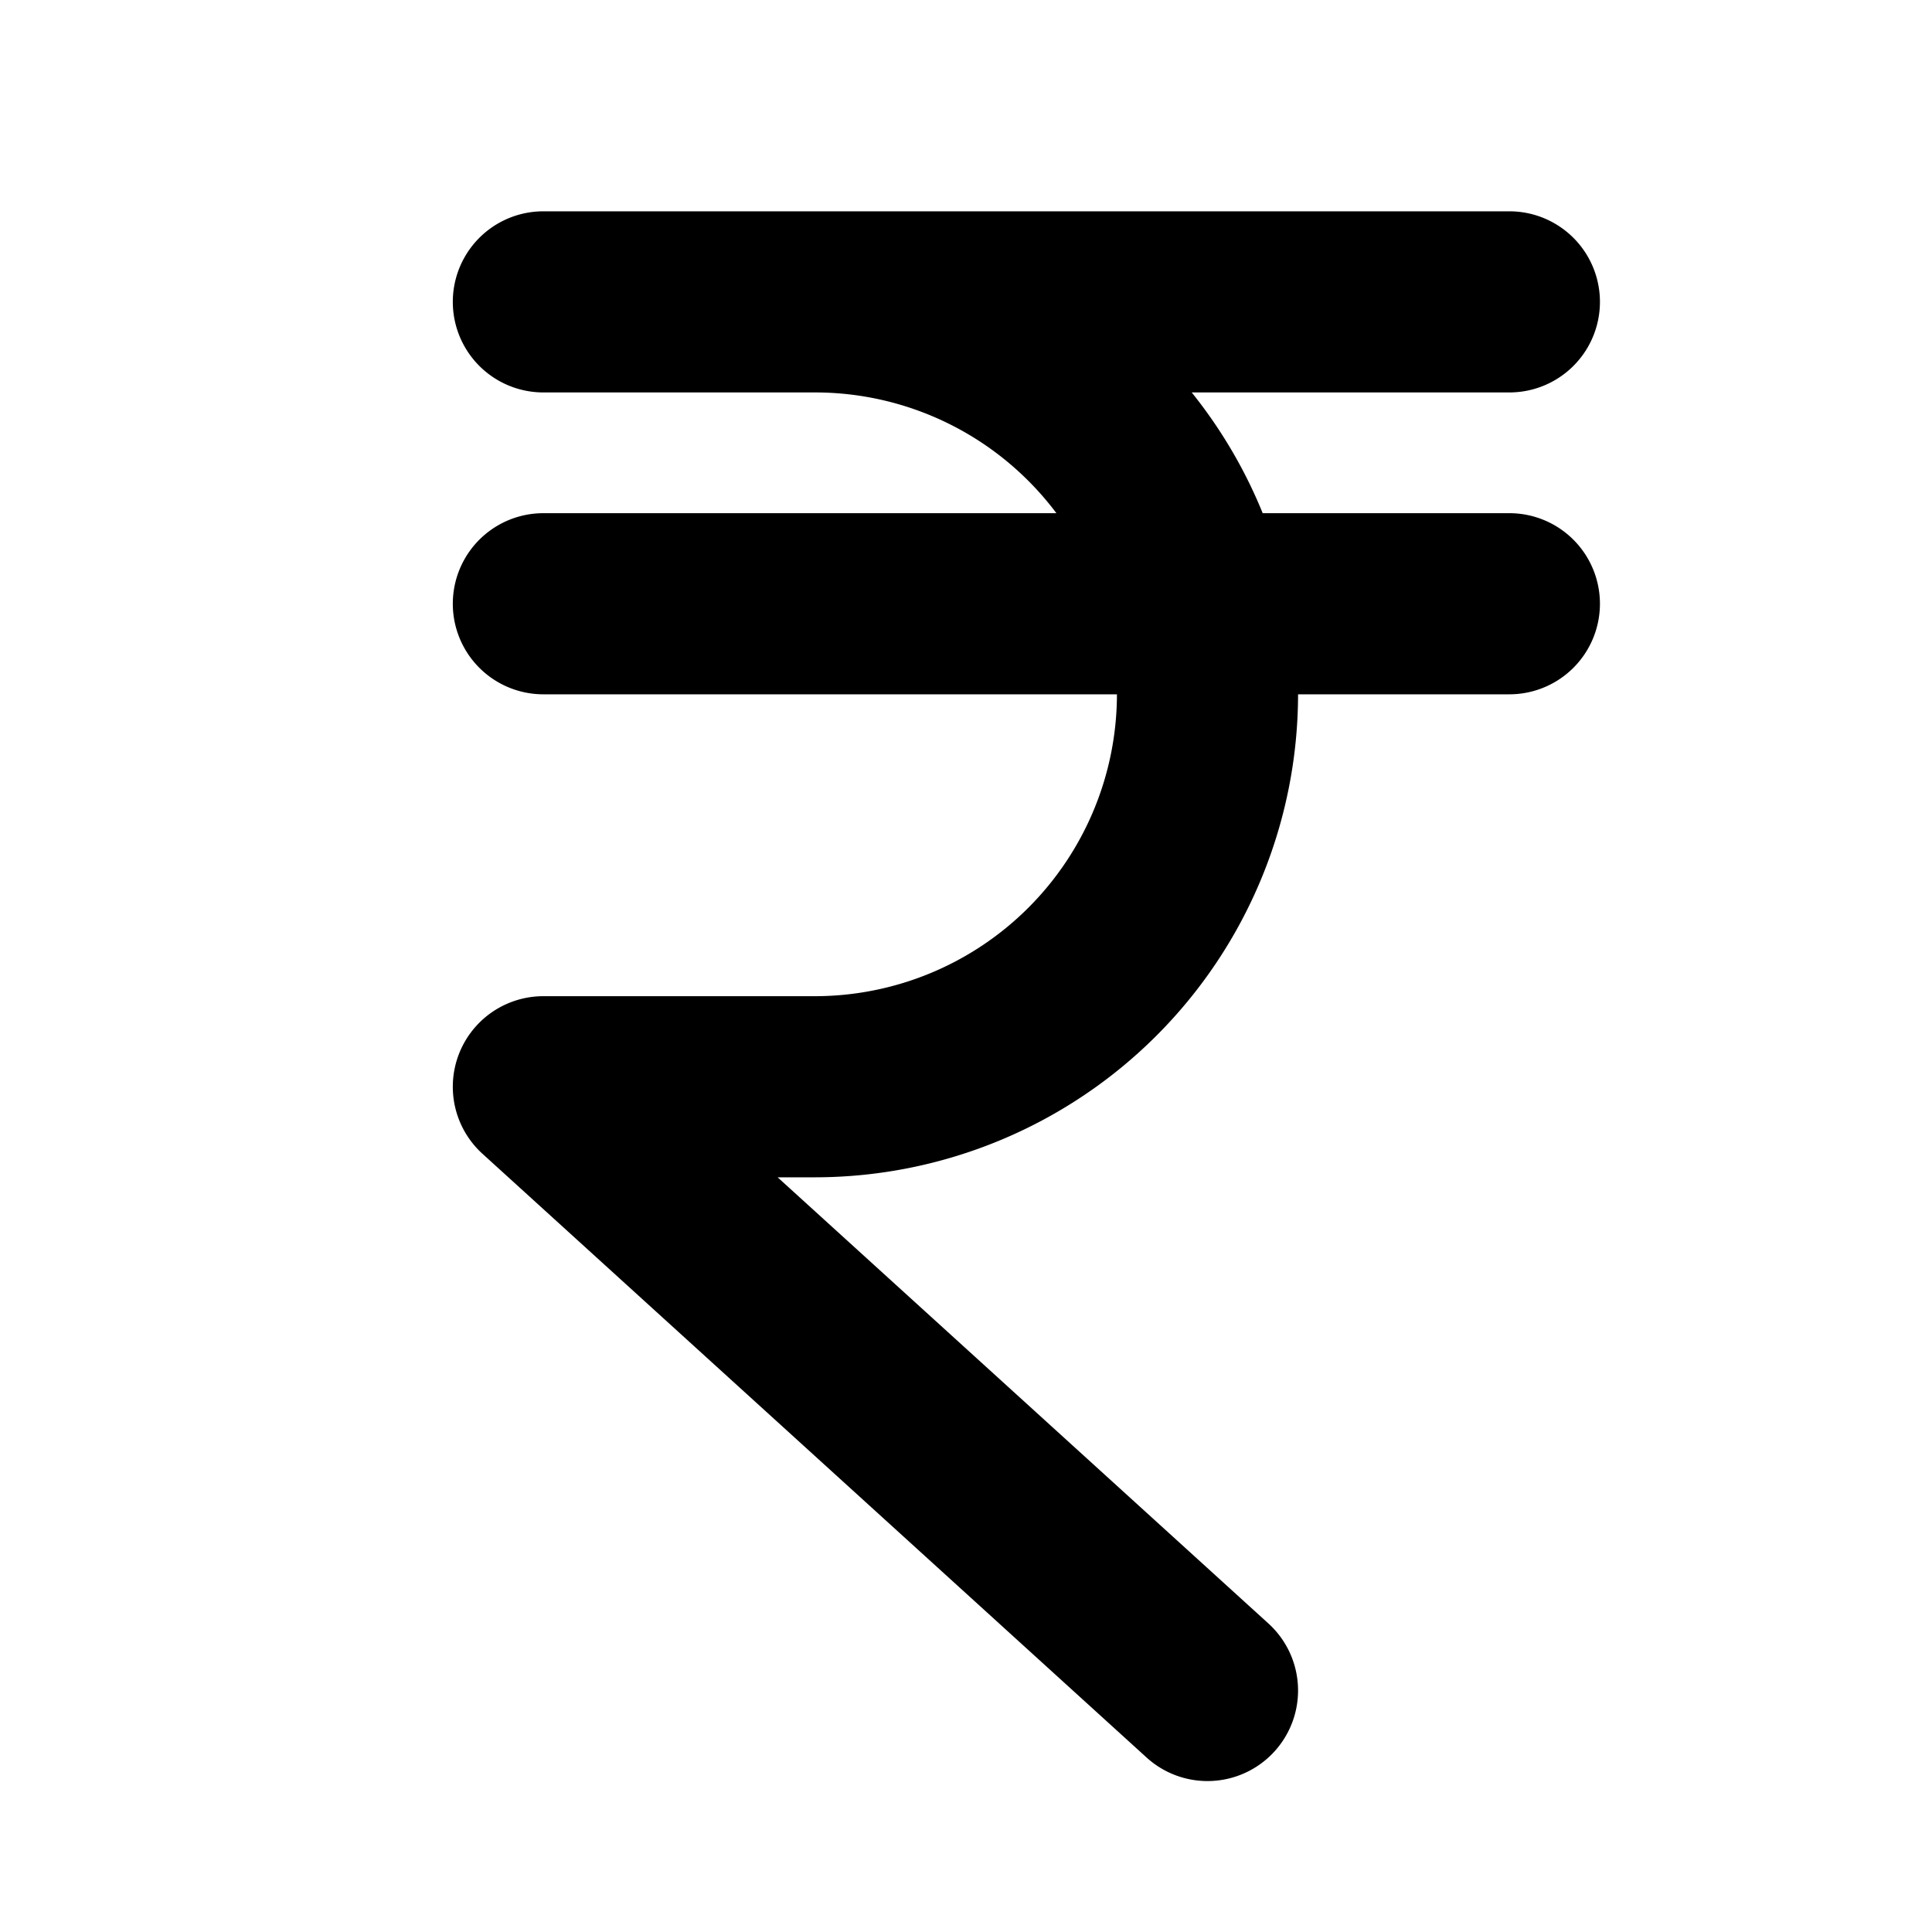<svg xmlns="http://www.w3.org/2000/svg" fill="#000000" width="800px" height="800px" viewBox="0 0 256 256" id="Flat"><path d="M212,80a12.001,12.001,0,0,1-12,12H172a64.072,64.072,0,0,1-64,64h-4.961l65.033,59.121a12,12,0,1,1-16.145,17.758l-88-80A12,12,0,0,1,72,132h36a40.046,40.046,0,0,0,40-40H72a12,12,0,0,1,0-24h67.978A39.963,39.963,0,0,0,108,52H72a12,12,0,0,1,0-24H200a12,12,0,0,1,0,24H157.907a64.04,64.04,0,0,1,9.406,16H200A12.001,12.001,0,0,1,212,80Z"></path></svg>